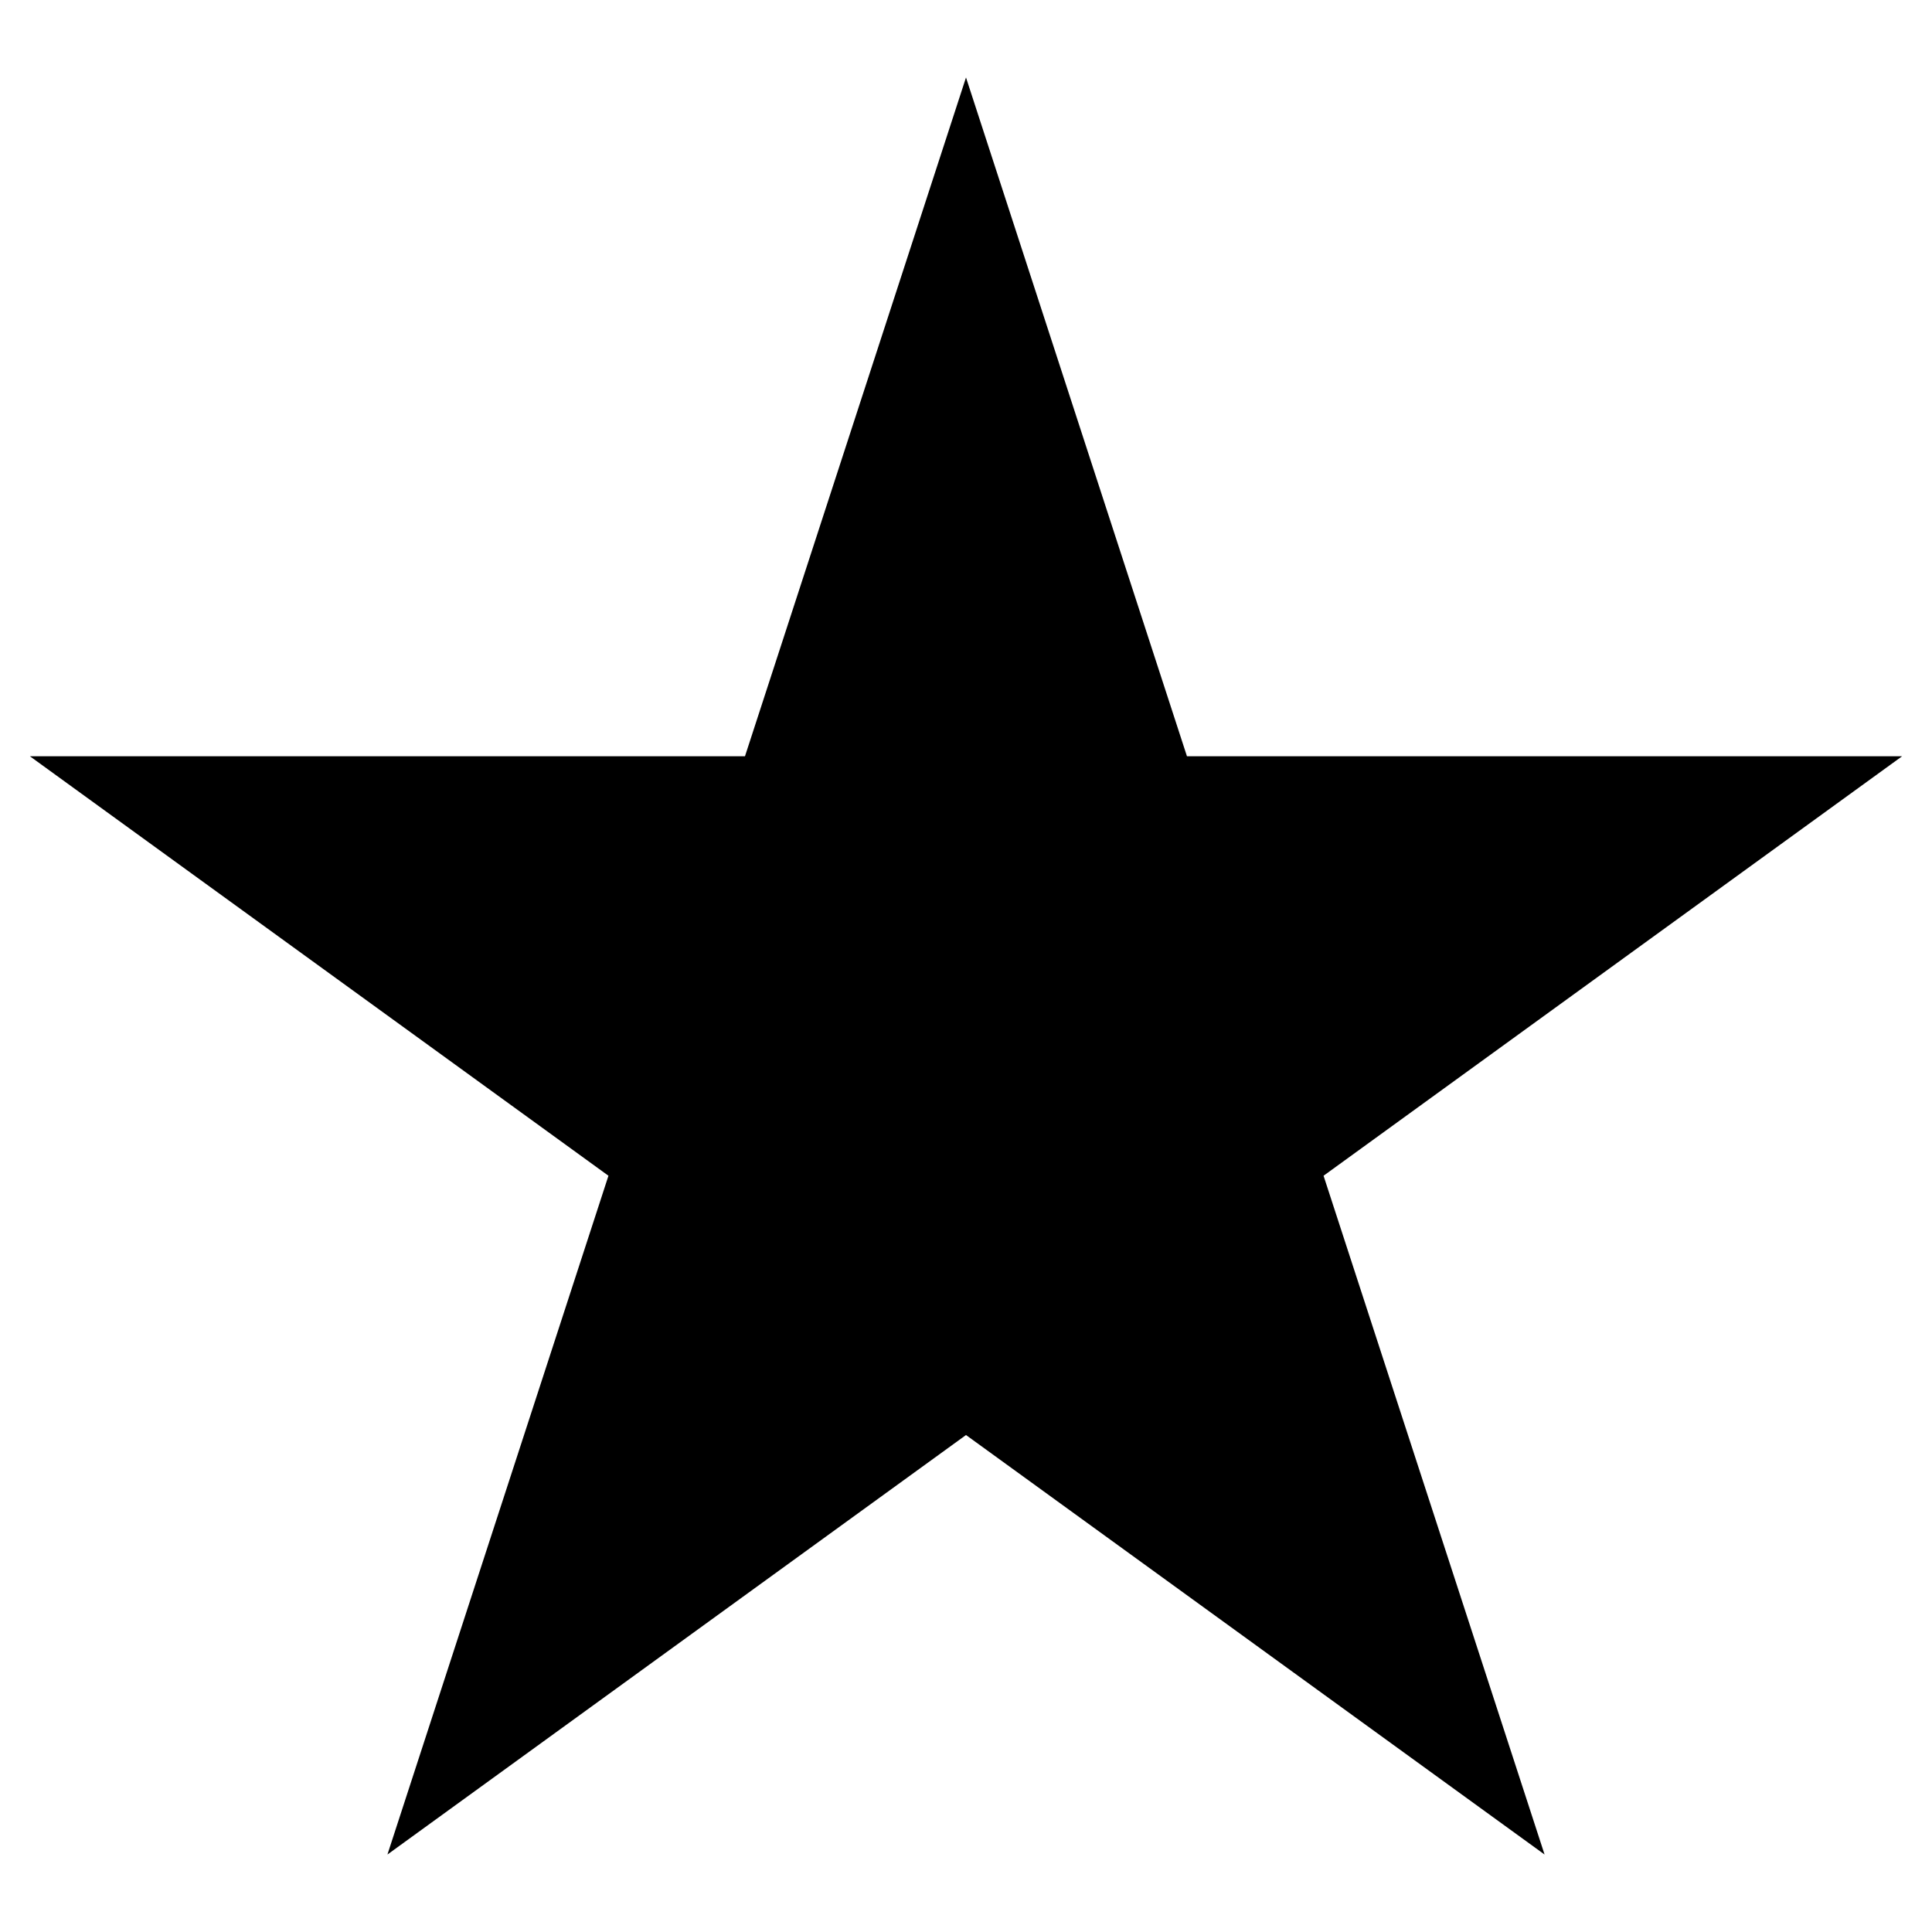 <?xml version="1.0" encoding="UTF-8"?>
<svg id="Layer_1" xmlns="http://www.w3.org/2000/svg" version="1.1" viewBox="0 0 30 30">
  <!-- Generator: Adobe Illustrator 29.5.1, SVG Export Plug-In . SVG Version: 2.1.0 Build 141)  -->
  <path d="M29.536,11.743h-11.105L15,1.203l-3.432,10.54H.464l8.984,6.514-3.432,10.54,8.984-6.514,8.984,6.514-3.432-10.54,8.984-6.514Z"/>
</svg>